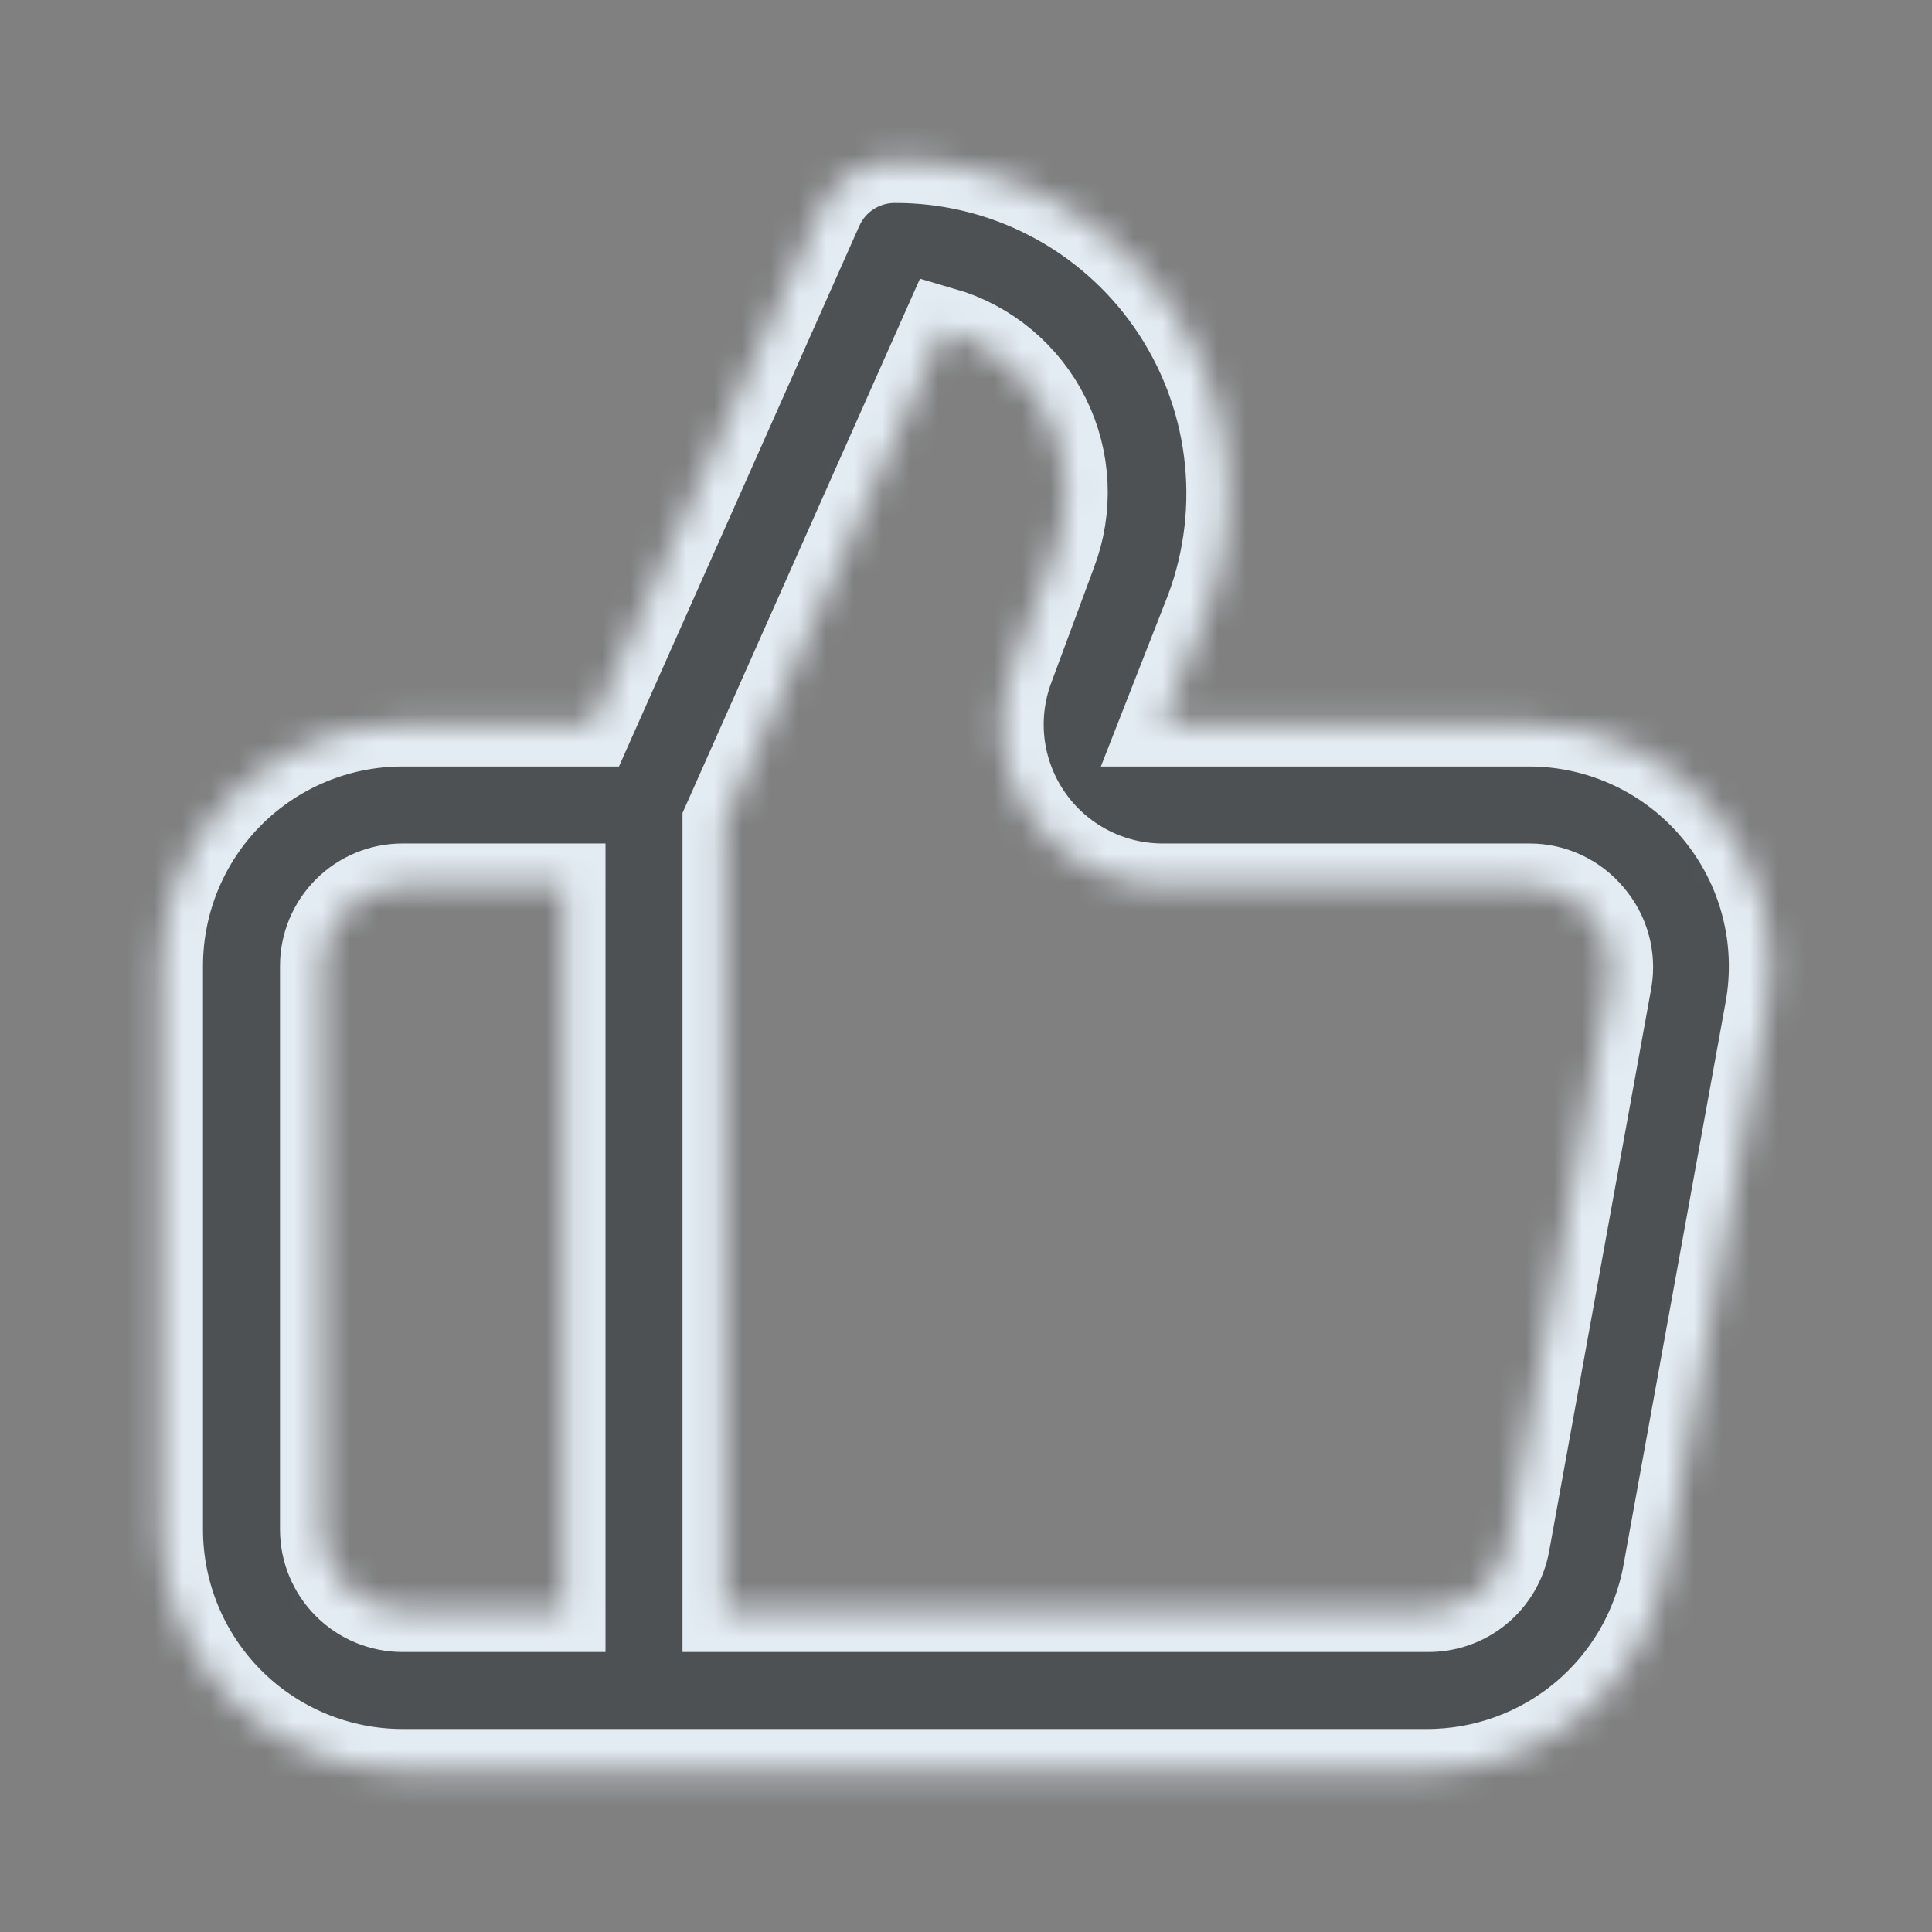 <svg width="69" height="69" viewBox="0 0 69 69" fill="none" xmlns="http://www.w3.org/2000/svg">
<rect x="0" y="0" width="69" height="69" fill="#808080" stroke="none"/>
<mask id="path-1-inside-1_887_19006" fill="white">
<path d="M61.237 28.98C60.43 28.01 59.419 27.229 58.276 26.693C57.134 26.156 55.887 25.877 54.625 25.875H41.515L43.125 21.764C43.795 19.964 44.018 18.028 43.775 16.123C43.532 14.218 42.831 12.4 41.731 10.825C40.632 9.25 39.166 7.966 37.461 7.082C35.756 6.198 33.862 5.741 31.941 5.75C31.388 5.751 30.847 5.912 30.383 6.213C29.919 6.514 29.552 6.942 29.325 7.446L21.131 25.875H14.375C12.088 25.875 9.894 26.784 8.276 28.401C6.659 30.019 5.75 32.212 5.75 34.5V54.625C5.75 56.913 6.659 59.106 8.276 60.724C9.894 62.341 12.088 63.25 14.375 63.25H50.974C52.992 63.249 54.945 62.541 56.495 61.249C58.044 59.957 59.092 58.162 59.455 56.178L63.106 36.053C63.332 34.809 63.282 33.531 62.959 32.308C62.636 31.086 62.048 29.95 61.237 28.98ZM20.125 57.5H14.375C13.613 57.5 12.881 57.197 12.342 56.658C11.803 56.119 11.5 55.388 11.5 54.625V34.5C11.5 33.737 11.803 33.006 12.342 32.467C12.881 31.928 13.613 31.625 14.375 31.625H20.125V57.5ZM57.5 35.017L53.849 55.142C53.726 55.812 53.37 56.417 52.844 56.849C52.317 57.28 51.654 57.511 50.974 57.5H25.875V29.354L33.695 11.759C34.5 11.993 35.248 12.392 35.891 12.931C36.533 13.469 37.058 14.134 37.431 14.885C37.804 15.636 38.017 16.456 38.056 17.294C38.096 18.131 37.962 18.968 37.663 19.751L36.139 23.863C35.814 24.732 35.705 25.666 35.819 26.587C35.934 27.507 36.27 28.386 36.798 29.149C37.326 29.912 38.031 30.535 38.852 30.966C39.674 31.397 40.587 31.623 41.515 31.625H54.625C55.047 31.624 55.465 31.717 55.847 31.896C56.23 32.075 56.568 32.336 56.839 32.66C57.116 32.98 57.319 33.357 57.433 33.765C57.547 34.172 57.57 34.6 57.5 35.017Z"/>
</mask>
<path d="M61.237 28.98C60.43 28.01 59.419 27.229 58.276 26.693C57.134 26.156 55.887 25.877 54.625 25.875H41.515L43.125 21.764C43.795 19.964 44.018 18.028 43.775 16.123C43.532 14.218 42.831 12.4 41.731 10.825C40.632 9.25 39.166 7.966 37.461 7.082C35.756 6.198 33.862 5.741 31.941 5.75C31.388 5.751 30.847 5.912 30.383 6.213C29.919 6.514 29.552 6.942 29.325 7.446L21.131 25.875H14.375C12.088 25.875 9.894 26.784 8.276 28.401C6.659 30.019 5.75 32.212 5.75 34.5V54.625C5.75 56.913 6.659 59.106 8.276 60.724C9.894 62.341 12.088 63.25 14.375 63.25H50.974C52.992 63.249 54.945 62.541 56.495 61.249C58.044 59.957 59.092 58.162 59.455 56.178L63.106 36.053C63.332 34.809 63.282 33.531 62.959 32.308C62.636 31.086 62.048 29.95 61.237 28.98ZM20.125 57.5H14.375C13.613 57.5 12.881 57.197 12.342 56.658C11.803 56.119 11.5 55.388 11.5 54.625V34.5C11.5 33.737 11.803 33.006 12.342 32.467C12.881 31.928 13.613 31.625 14.375 31.625H20.125V57.5ZM57.5 35.017L53.849 55.142C53.726 55.812 53.37 56.417 52.844 56.849C52.317 57.28 51.654 57.511 50.974 57.5H25.875V29.354L33.695 11.759C34.5 11.993 35.248 12.392 35.891 12.931C36.533 13.469 37.058 14.134 37.431 14.885C37.804 15.636 38.017 16.456 38.056 17.294C38.096 18.131 37.962 18.968 37.663 19.751L36.139 23.863C35.814 24.732 35.705 25.666 35.819 26.587C35.934 27.507 36.27 28.386 36.798 29.149C37.326 29.912 38.031 30.535 38.852 30.966C39.674 31.397 40.587 31.623 41.515 31.625H54.625C55.047 31.624 55.465 31.717 55.847 31.896C56.23 32.075 56.568 32.336 56.839 32.66C57.116 32.98 57.319 33.357 57.433 33.765C57.547 34.172 57.57 34.6 57.5 35.017Z" fill="#4E5154" stroke="#E3ECF3" stroke-width="3" mask="url(#path-1-inside-1_887_19006)"/>
</svg>
